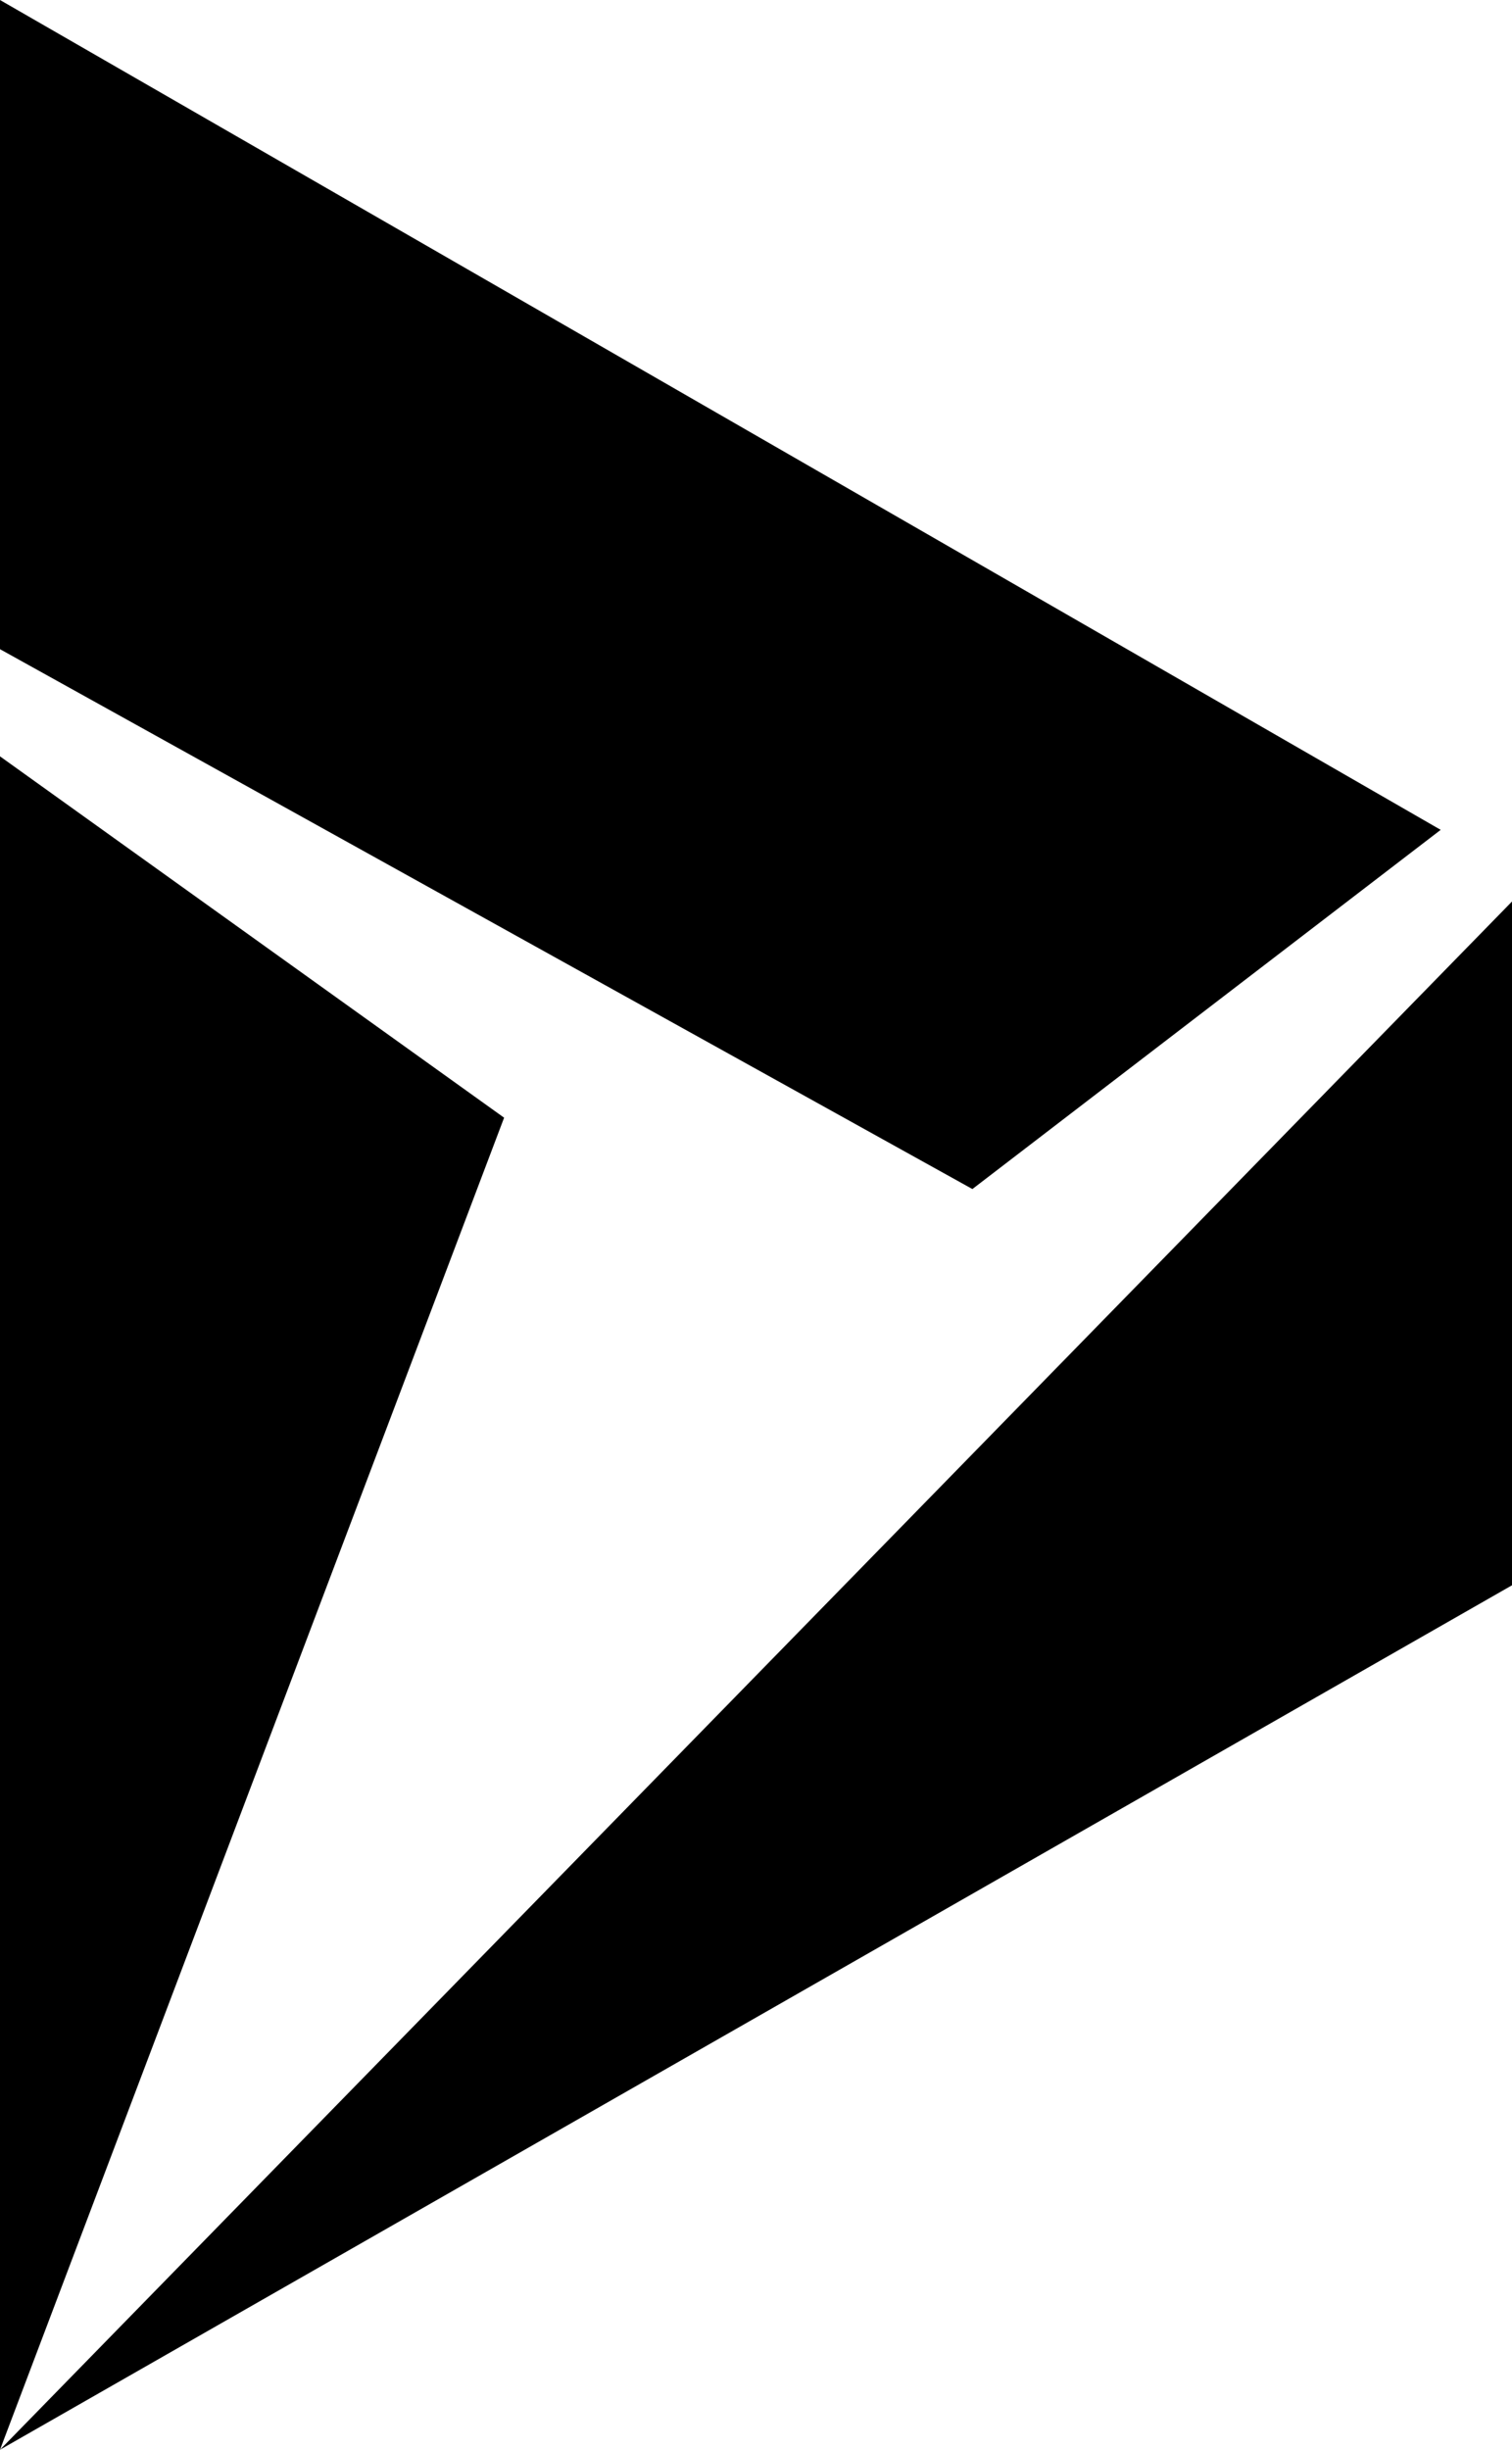 <?xml version="1.0" encoding="UTF-8"?>
<svg id="Layer_1" xmlns="http://www.w3.org/2000/svg" version="1.1" viewBox="0 0 494 800">
  <!-- Generator: Adobe Illustrator 29.5.1, SVG Export Plug-In . SVG Version: 2.1.0 Build 141)  -->
  <path d="M0,247l164.7,118L0,800V247ZM0,0v212l317.7,176.3,153-117.3L0,0ZM0,800l494-282.3v-223.3L0,800Z"/>
</svg>